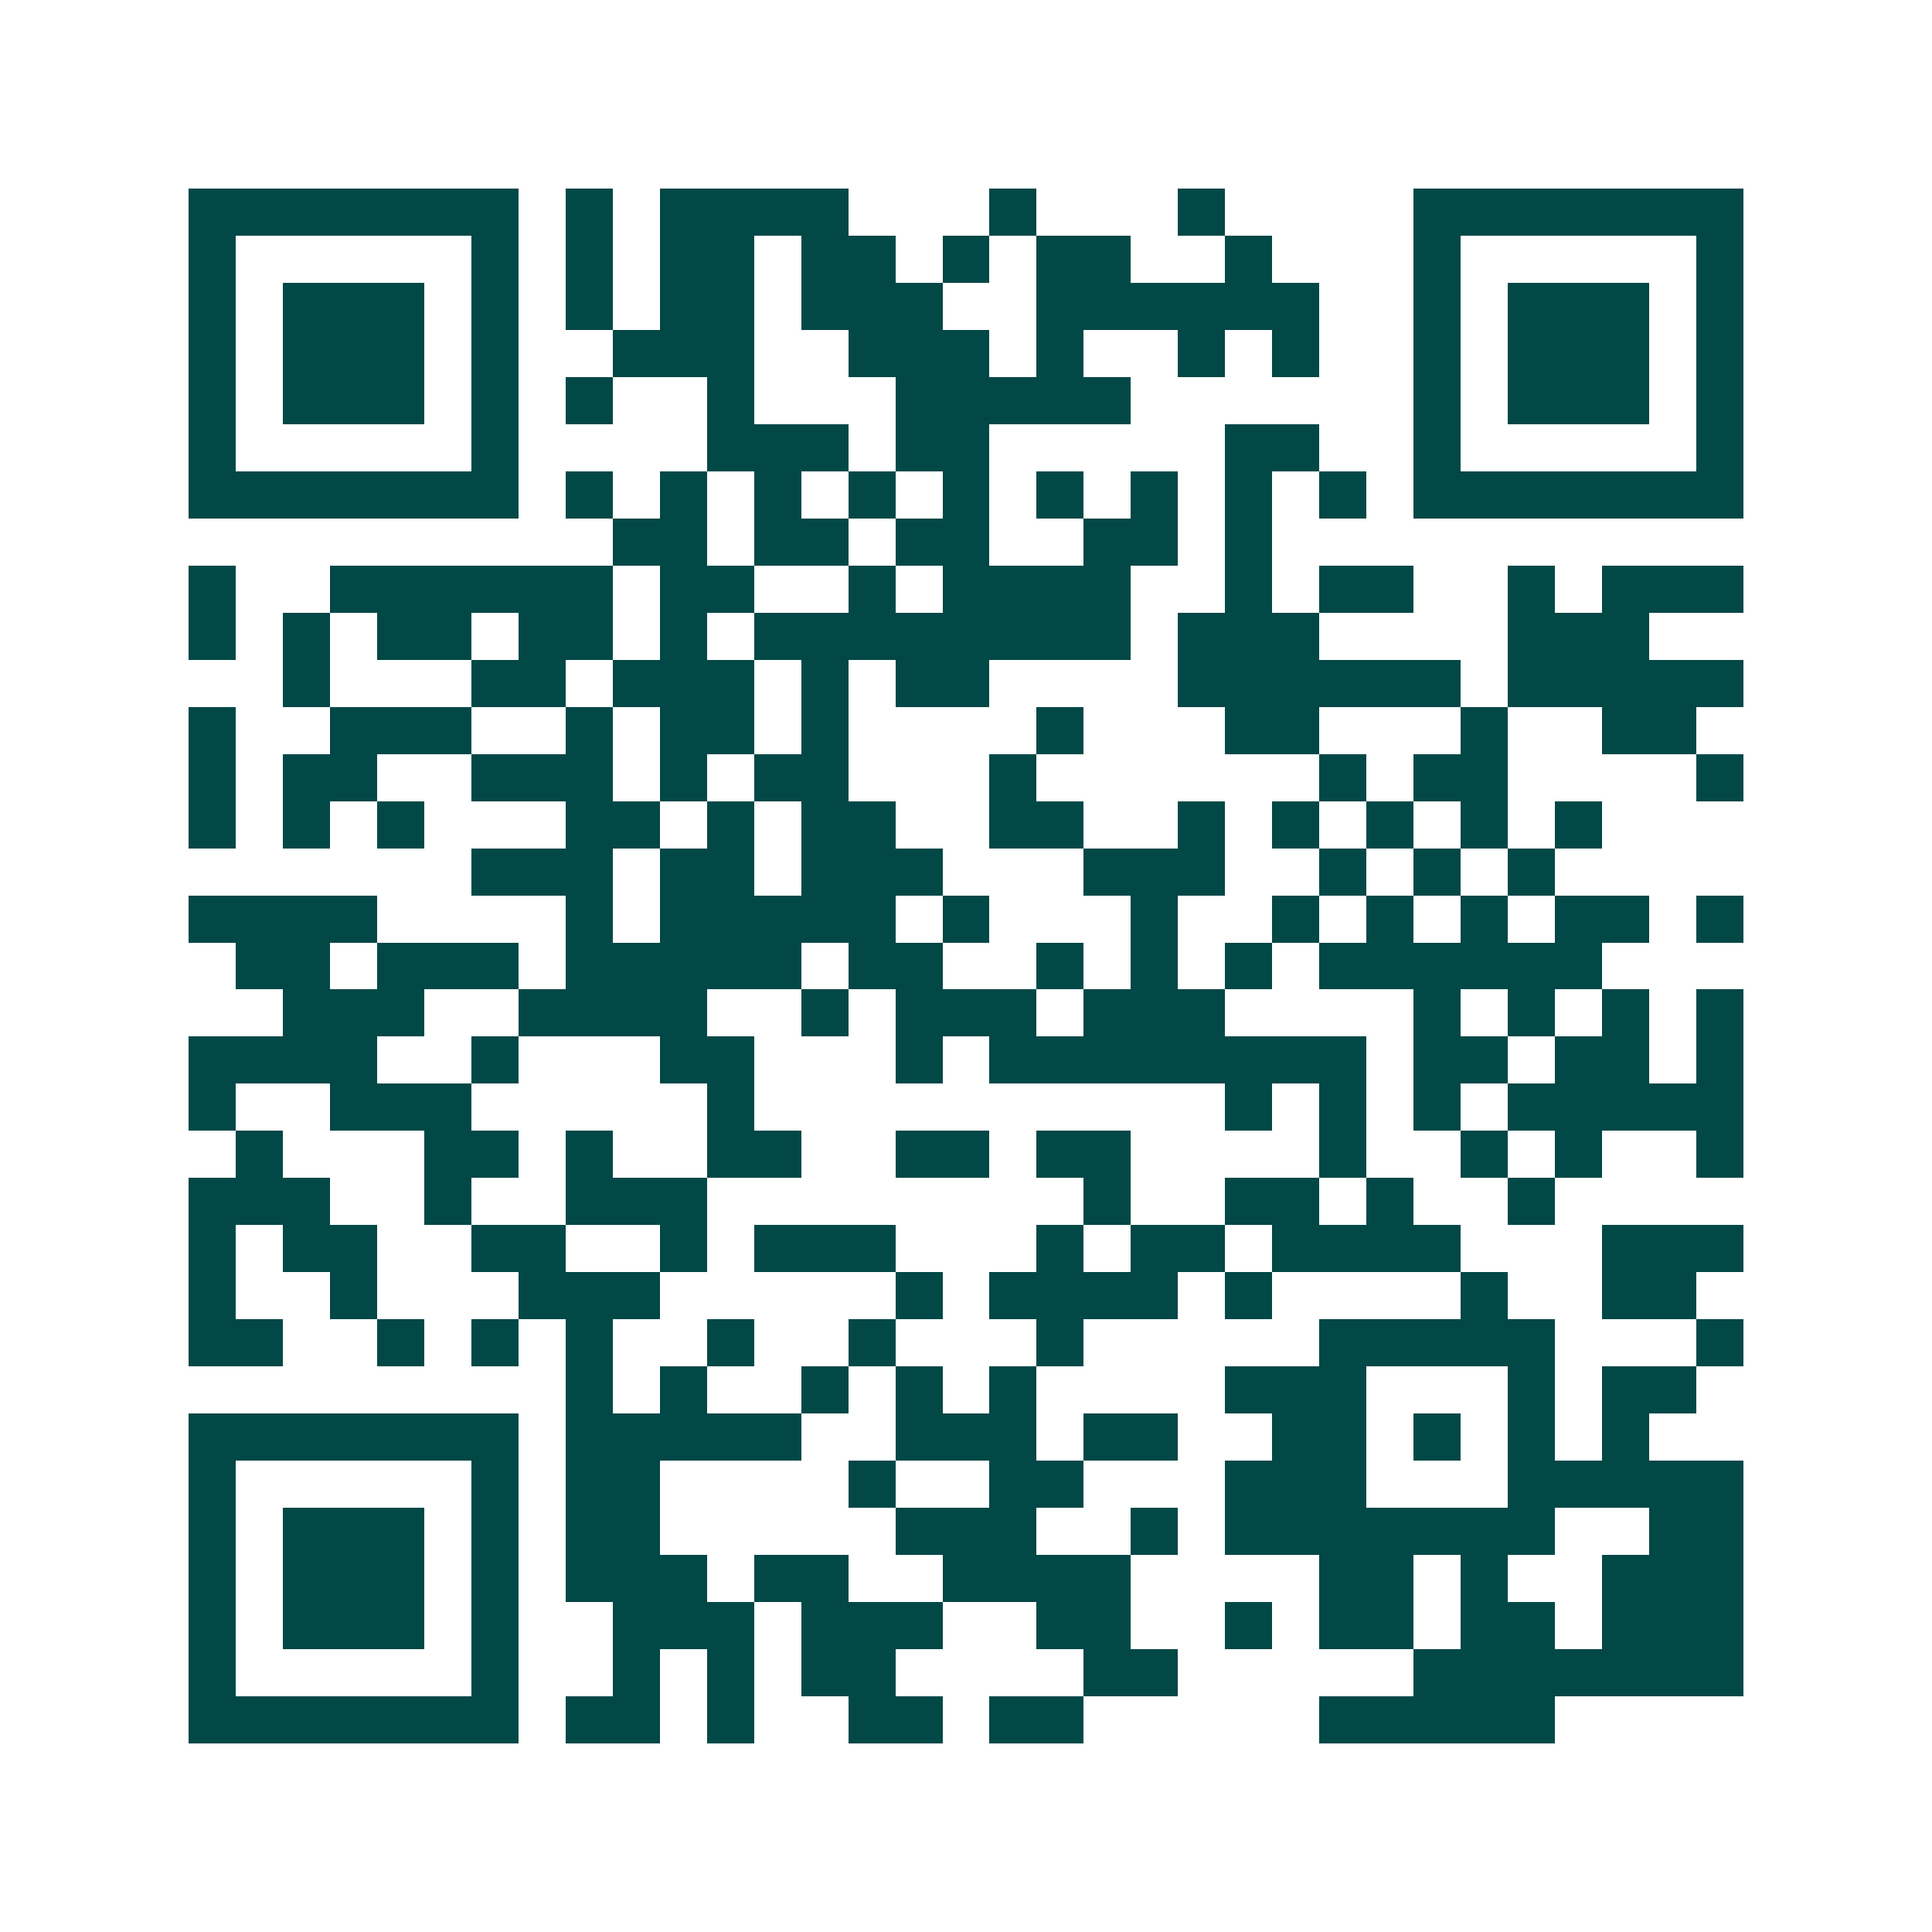 <svg xmlns="http://www.w3.org/2000/svg" width="200" height="200" viewBox="0 0 41 41" shape-rendering="crispEdges"><path fill="#ffffff" d="M0 0h41v41H0z"/><path stroke="#014847" d="M4 4.5h7m1 0h1m1 0h4m3 0h1m3 0h1m4 0h7M4 5.5h1m5 0h1m1 0h1m1 0h2m1 0h2m1 0h1m1 0h2m2 0h1m3 0h1m5 0h1M4 6.5h1m1 0h3m1 0h1m1 0h1m1 0h2m1 0h3m2 0h6m2 0h1m1 0h3m1 0h1M4 7.5h1m1 0h3m1 0h1m2 0h3m2 0h3m1 0h1m2 0h1m1 0h1m2 0h1m1 0h3m1 0h1M4 8.5h1m1 0h3m1 0h1m1 0h1m2 0h1m3 0h5m6 0h1m1 0h3m1 0h1M4 9.5h1m5 0h1m4 0h3m1 0h2m5 0h2m2 0h1m5 0h1M4 10.5h7m1 0h1m1 0h1m1 0h1m1 0h1m1 0h1m1 0h1m1 0h1m1 0h1m1 0h1m1 0h7M13 11.5h2m1 0h2m1 0h2m2 0h2m1 0h1M4 12.5h1m2 0h6m1 0h2m2 0h1m1 0h4m2 0h1m1 0h2m2 0h1m1 0h3M4 13.5h1m1 0h1m1 0h2m1 0h2m1 0h1m1 0h8m1 0h3m4 0h3M6 14.5h1m3 0h2m1 0h3m1 0h1m1 0h2m4 0h6m1 0h5M4 15.5h1m2 0h3m2 0h1m1 0h2m1 0h1m4 0h1m3 0h2m3 0h1m2 0h2M4 16.5h1m1 0h2m2 0h3m1 0h1m1 0h2m3 0h1m6 0h1m1 0h2m4 0h1M4 17.5h1m1 0h1m1 0h1m3 0h2m1 0h1m1 0h2m2 0h2m2 0h1m1 0h1m1 0h1m1 0h1m1 0h1M10 18.5h3m1 0h2m1 0h3m3 0h3m2 0h1m1 0h1m1 0h1M4 19.5h4m4 0h1m1 0h5m1 0h1m3 0h1m2 0h1m1 0h1m1 0h1m1 0h2m1 0h1M5 20.5h2m1 0h3m1 0h5m1 0h2m2 0h1m1 0h1m1 0h1m1 0h6M6 21.5h3m2 0h4m2 0h1m1 0h3m1 0h3m4 0h1m1 0h1m1 0h1m1 0h1M4 22.5h4m2 0h1m3 0h2m3 0h1m1 0h8m1 0h2m1 0h2m1 0h1M4 23.5h1m2 0h3m5 0h1m10 0h1m1 0h1m1 0h1m1 0h5M5 24.5h1m3 0h2m1 0h1m2 0h2m2 0h2m1 0h2m4 0h1m2 0h1m1 0h1m2 0h1M4 25.5h3m2 0h1m2 0h3m8 0h1m2 0h2m1 0h1m2 0h1M4 26.5h1m1 0h2m2 0h2m2 0h1m1 0h3m3 0h1m1 0h2m1 0h4m3 0h3M4 27.5h1m2 0h1m3 0h3m5 0h1m1 0h4m1 0h1m4 0h1m2 0h2M4 28.5h2m2 0h1m1 0h1m1 0h1m2 0h1m2 0h1m3 0h1m5 0h5m3 0h1M12 29.5h1m1 0h1m2 0h1m1 0h1m1 0h1m4 0h3m3 0h1m1 0h2M4 30.5h7m1 0h5m2 0h3m1 0h2m2 0h2m1 0h1m1 0h1m1 0h1M4 31.5h1m5 0h1m1 0h2m4 0h1m2 0h2m3 0h3m3 0h5M4 32.5h1m1 0h3m1 0h1m1 0h2m5 0h3m2 0h1m1 0h7m2 0h2M4 33.5h1m1 0h3m1 0h1m1 0h3m1 0h2m2 0h4m4 0h2m1 0h1m2 0h3M4 34.5h1m1 0h3m1 0h1m2 0h3m1 0h3m2 0h2m2 0h1m1 0h2m1 0h2m1 0h3M4 35.5h1m5 0h1m2 0h1m1 0h1m1 0h2m4 0h2m5 0h7M4 36.5h7m1 0h2m1 0h1m2 0h2m1 0h2m5 0h5"/></svg>
